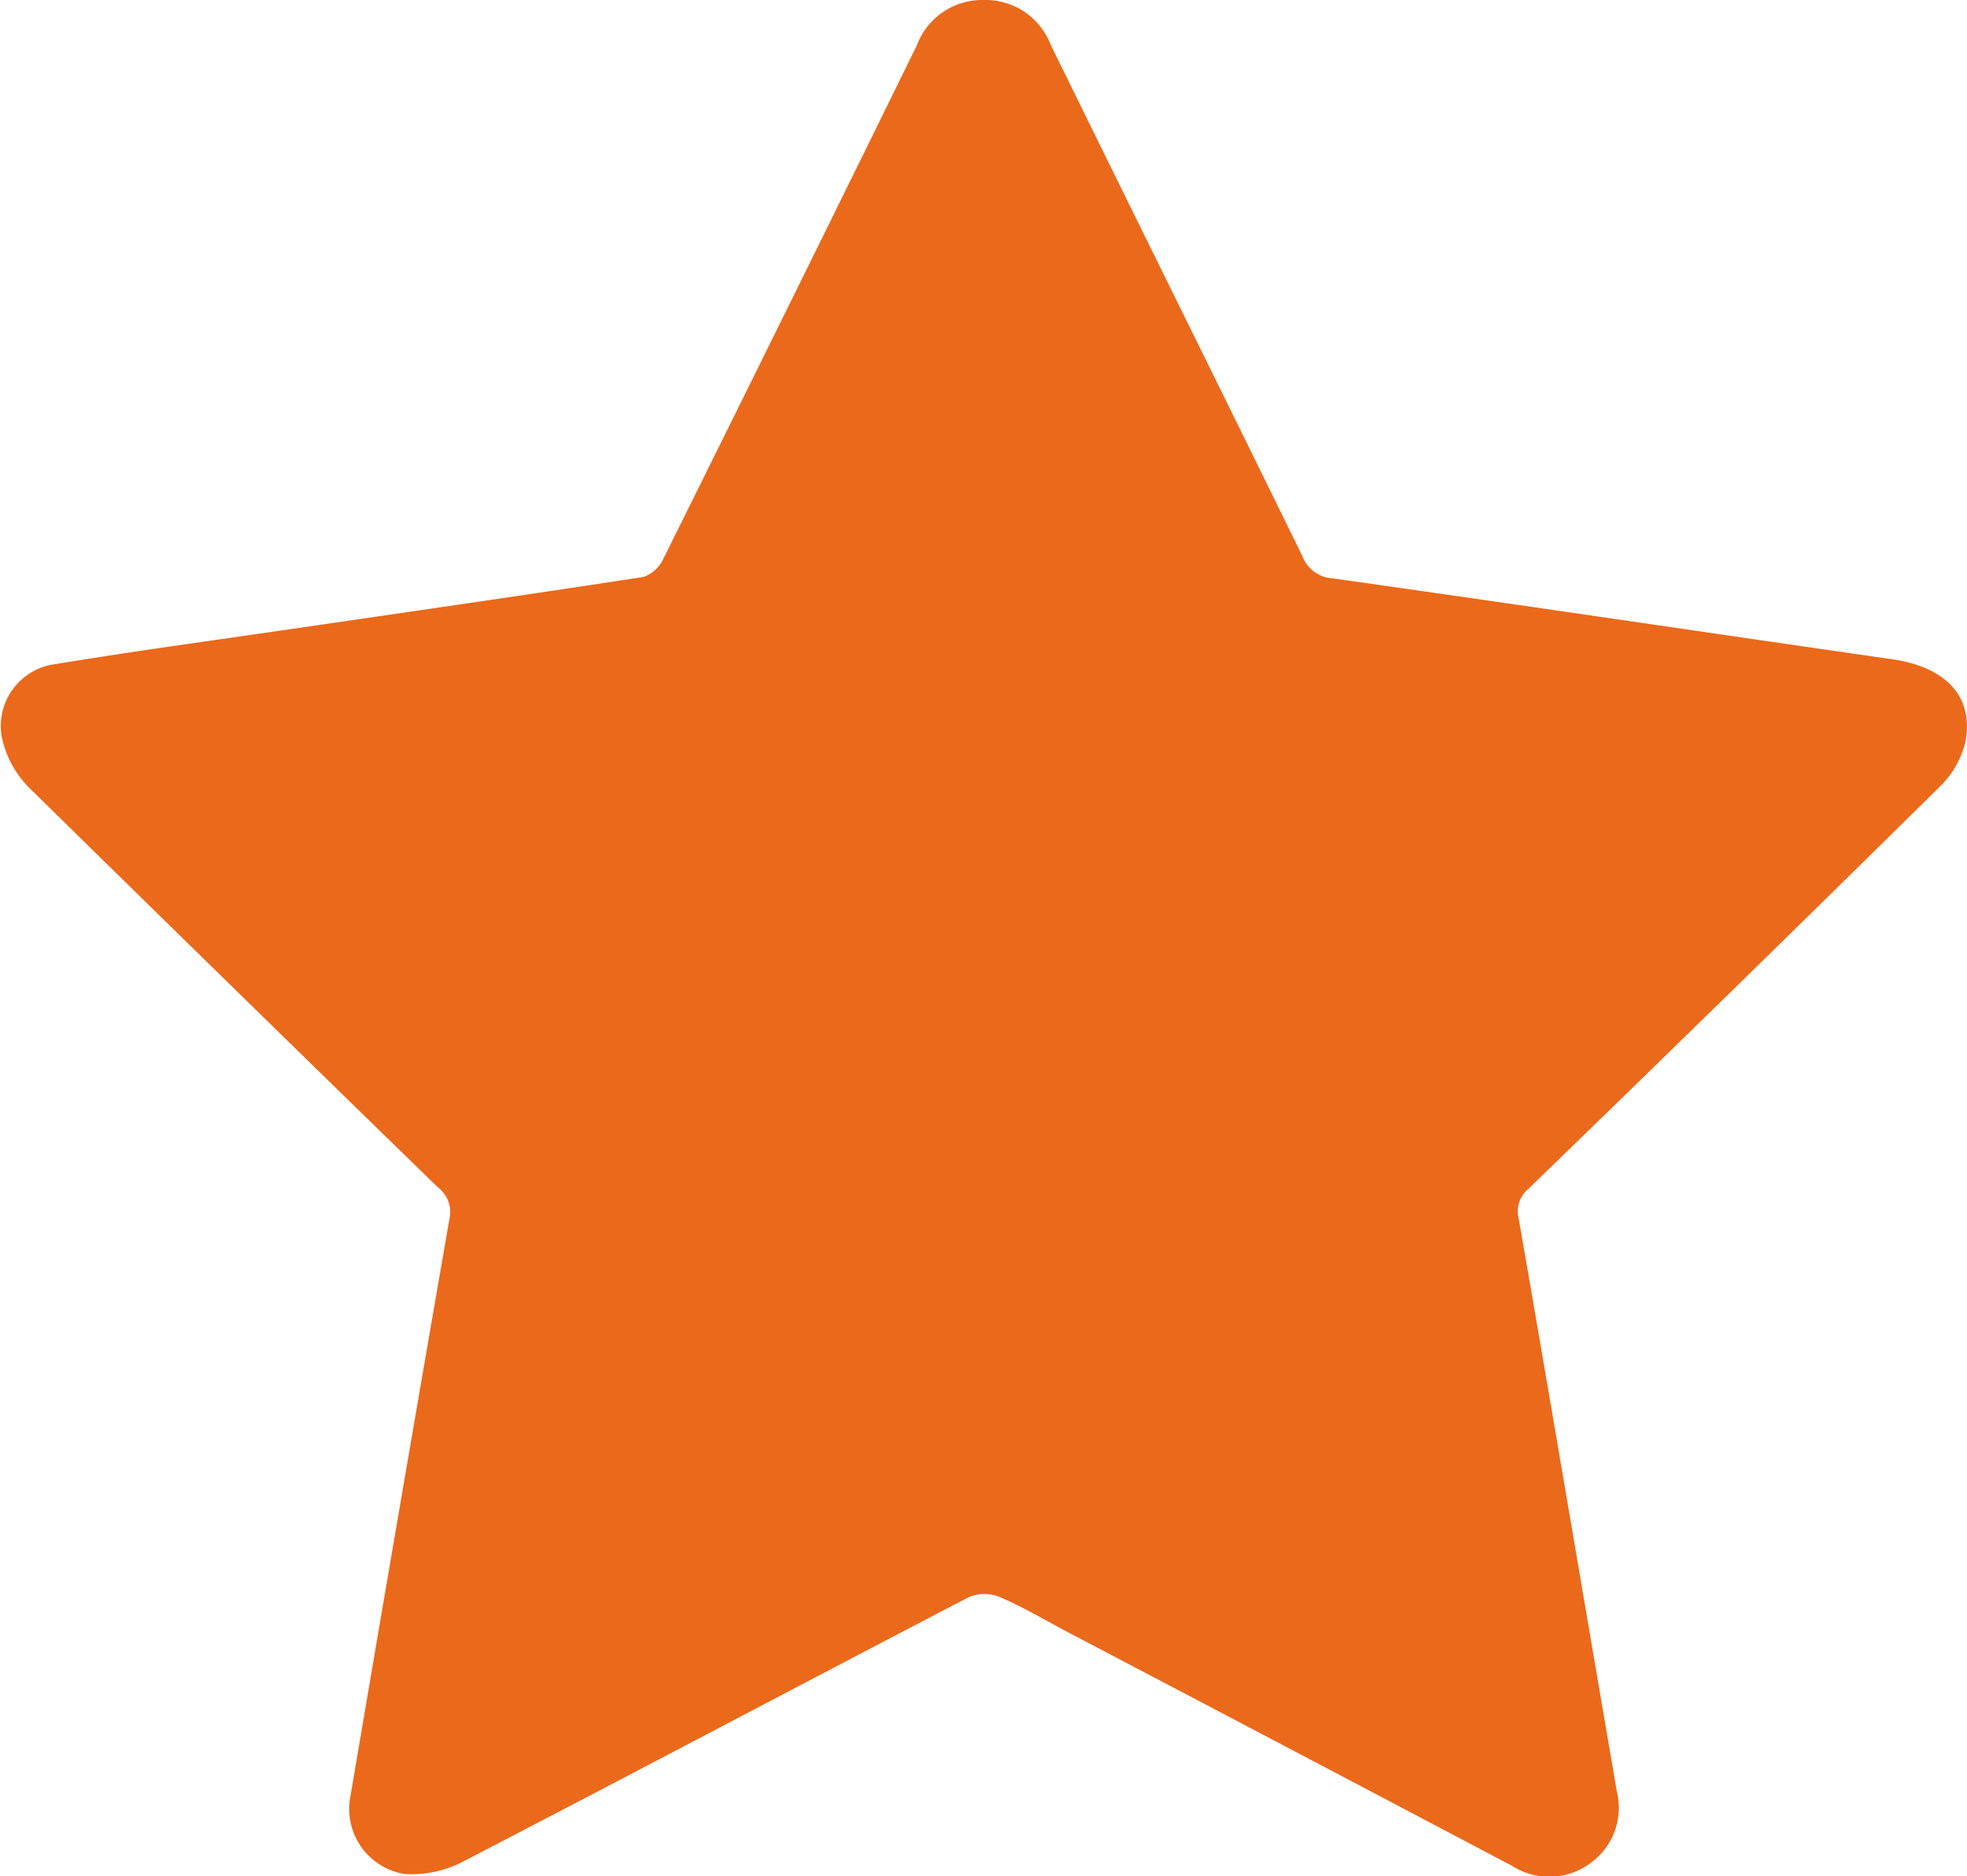 <svg id="Obdyjs.tif" xmlns="http://www.w3.org/2000/svg" width="15.454" height="14.738" viewBox="0 0 15.454 14.738">
  <g id="Group_138" data-name="Group 138" transform="translate(0 0)">
    <path id="Path_88" data-name="Path 88" d="M321.015,259.861a.549.549,0,0,1,.529.352c.657,1.34,1.321,2.677,1.978,4.018a.269.269,0,0,0,.235.173c1.467.207,2.933.425,4.4.636.414.06.639.288.575.641a.724.724,0,0,1-.2.357q-1.61,1.588-3.234,3.161a.229.229,0,0,0-.077.235c.261,1.5.513,3,.771,4.5a.534.534,0,0,1-.2.557.542.542,0,0,1-.622.028q-1.74-.918-3.483-1.832c-.18-.095-.356-.2-.542-.28a.322.322,0,0,0-.244,0c-1.324.689-2.643,1.388-3.969,2.075a.871.871,0,0,1-.466.1.518.518,0,0,1-.423-.615q.384-2.266.777-4.531a.241.241,0,0,0-.09-.247q-1.608-1.565-3.209-3.137a.8.8,0,0,1-.218-.4.491.491,0,0,1,.427-.575c.608-.1,1.219-.183,1.829-.272.929-.136,1.858-.269,2.786-.412a.274.274,0,0,0,.157-.145q1-2.013,1.99-4.03A.549.549,0,0,1,321.015,259.861Z" transform="translate(-313.289 -259.861)" fill="#eb691b"/>
  </g>
</svg>

